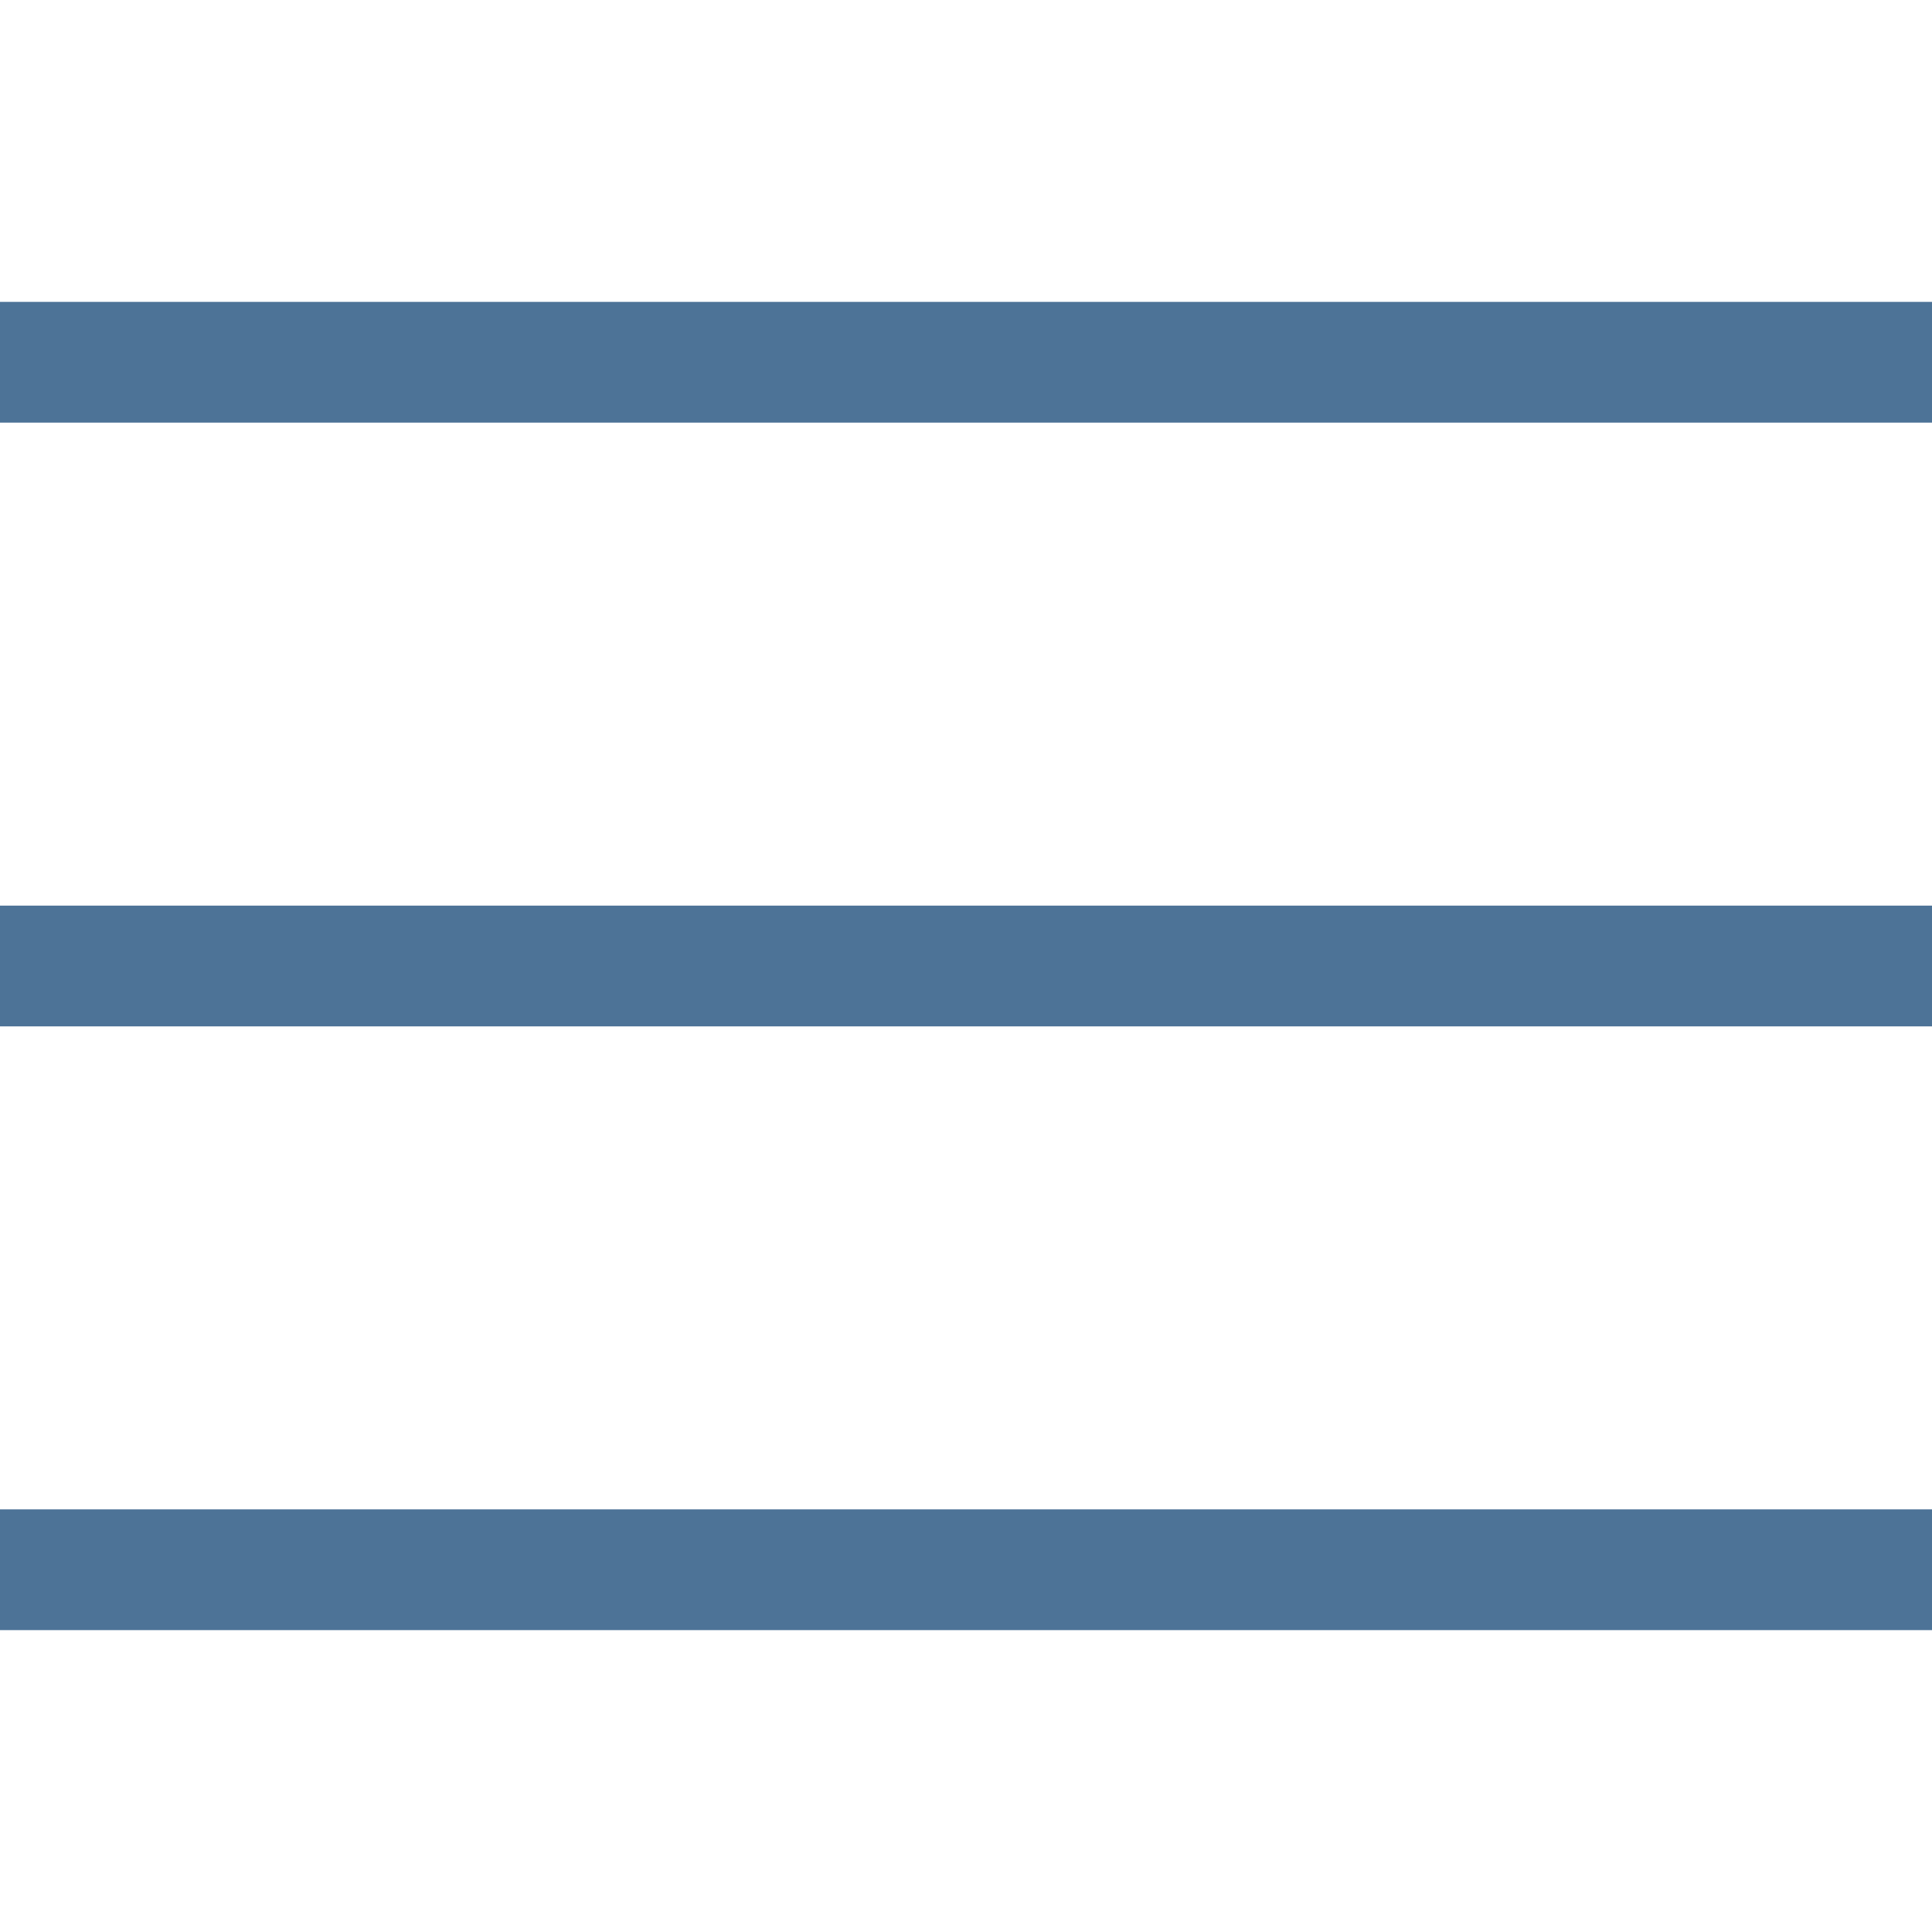 <svg width="32" height="32" viewBox="0 0 32 32" fill="none" xmlns="http://www.w3.org/2000/svg">
<path d="M0 6H32" stroke="#4D7397" stroke-width="2"/>
<path d="M0 16H32" stroke="#4D7397" stroke-width="2"/>
<path d="M0 26H32" stroke="#4D7397" stroke-width="2"/>
</svg>
